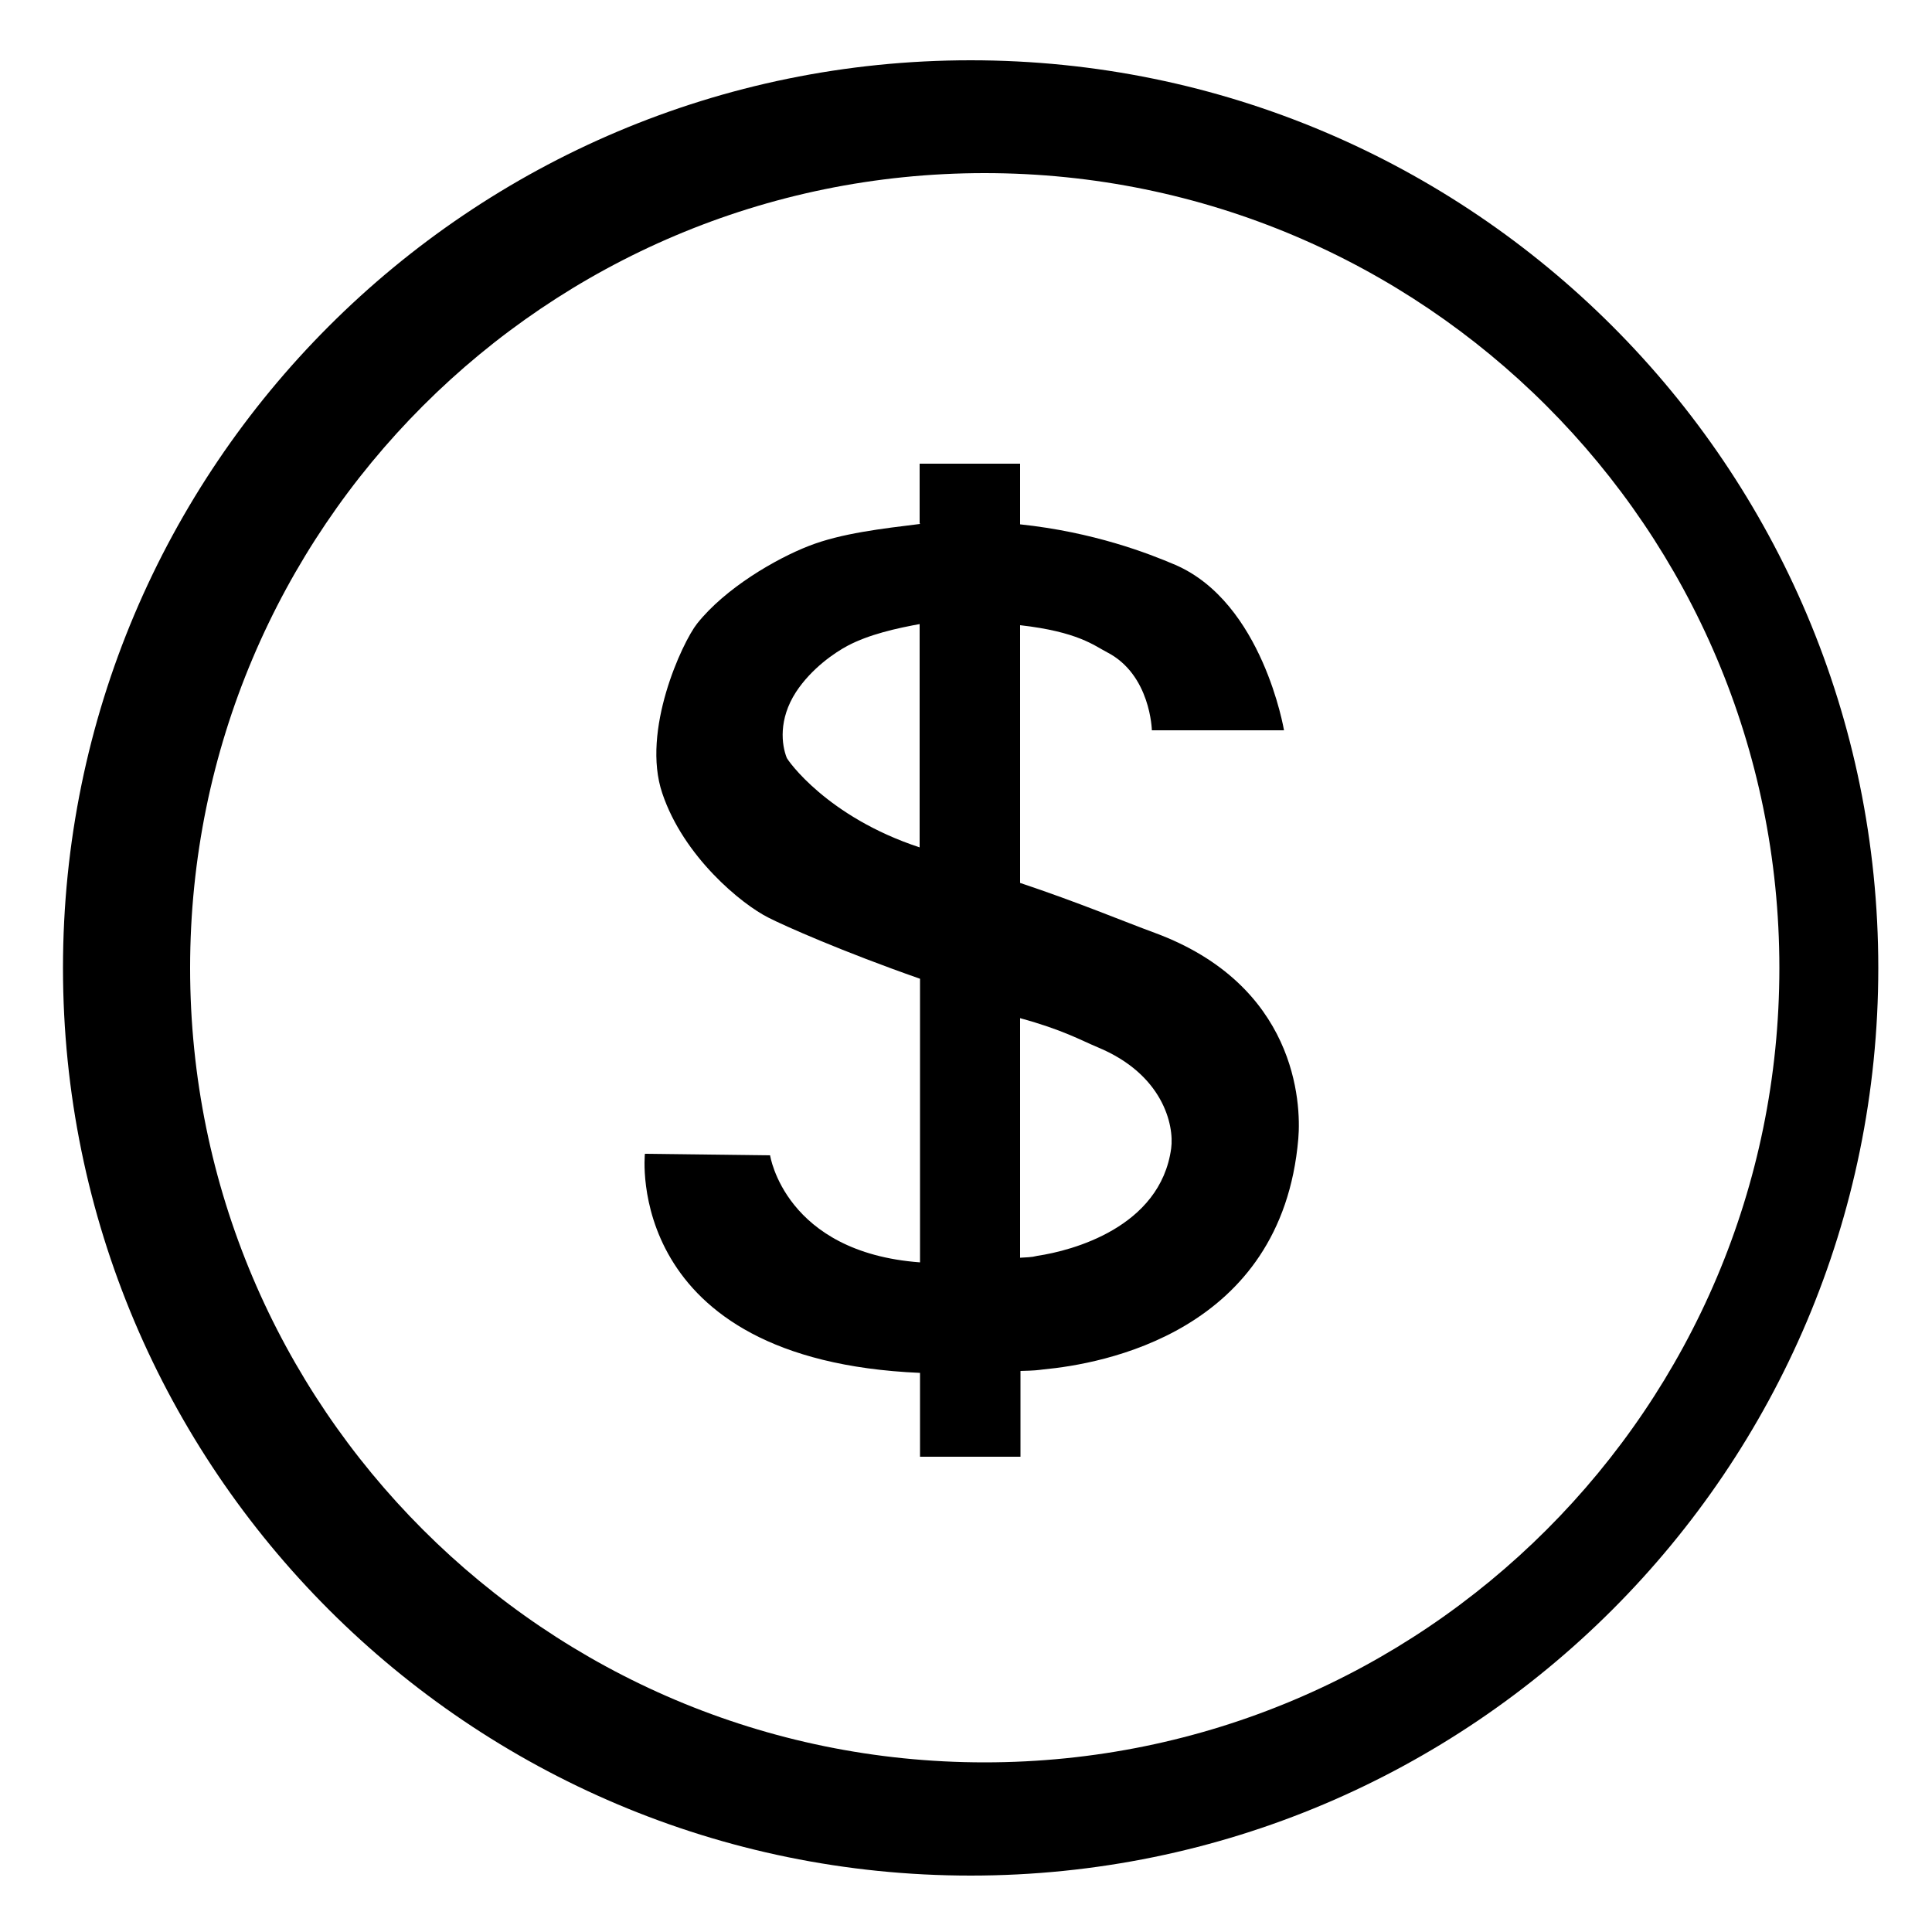 <?xml version="1.0" encoding="UTF-8"?> <!-- Generator: Adobe Illustrator 19.0.0, SVG Export Plug-In . SVG Version: 6.00 Build 0) --> <svg xmlns="http://www.w3.org/2000/svg" xmlns:xlink="http://www.w3.org/1999/xlink" id="Layer_1" x="0px" y="0px" viewBox="0 0 500 500" style="enable-background:new 0 0 500 500;" xml:space="preserve"> <g id="XMLID_191_"> <path id="XMLID_217_" d="M251.2,15.6c-129.7,0-234.9,105.2-234.9,234.9c0,129.7,105.2,234.9,234.9,234.9 c129.7,0,234.9-105.2,234.9-234.9C486.1,120.8,380.9,15.6,251.2,15.6z M254.8,456.1c-113.5,0-205.6-92.1-205.6-205.6 c0-113.6,92.1-205.7,205.6-205.7c113.6,0,205.7,92.1,205.7,205.7C460.5,364.1,368.4,456.1,254.8,456.1z"></path> <path id="XMLID_241_" d="M298.8,241.4c-7.9-2.9-19.8-7.9-34.8-12.9v-66.7c15,1.7,19.2,5.3,22.5,7c11.3,5.8,11.6,20.2,11.6,20.2 h34.2c0,0-5.5-33-28.1-42.8c-7-3-21.2-8.5-40.2-10.5V120h-26v15.5c0,0,0.3,0,0.1,0.1c-9.7,1.2-20.4,2.4-28.8,5.7 c-8.5,3.3-21.6,10.9-28.9,20.1c-3.8,4.8-14.5,27.7-9,43.9c5.5,16.4,20.5,28.7,27.5,32.2c4.1,2.1,19.2,8.8,39.2,15.8v73.4 c-35-2.6-38.8-27.7-38.8-27.7l-32.4-0.4c0,0-5.8,53.4,71.2,56.7V377h26v-22.2c4-0.1,4.3-0.2,6-0.4c14.8-1.4,61.6-9.4,65.9-59.7 C336.8,285.3,335.4,254.9,298.8,241.4z M238,219.3c-24-7.9-34.2-22.6-34.4-23.2c-1.3-3.3-2.2-9.9,2.4-17c4-6.1,10-10.2,13.4-12 c5.5-2.9,12.5-4.5,19.2-5.7c0.1,0-0.6,0-0.6,0V219.3z M303.1,297.2c-2.8,20.5-25.8,26.5-34.6,27.8c-1.2,0.2-0.5,0.3-4.5,0.5v-62 c11,3,15.7,5.7,20,7.5C301,278,303.9,291.2,303.1,297.2z"></path> </g> </svg> 
